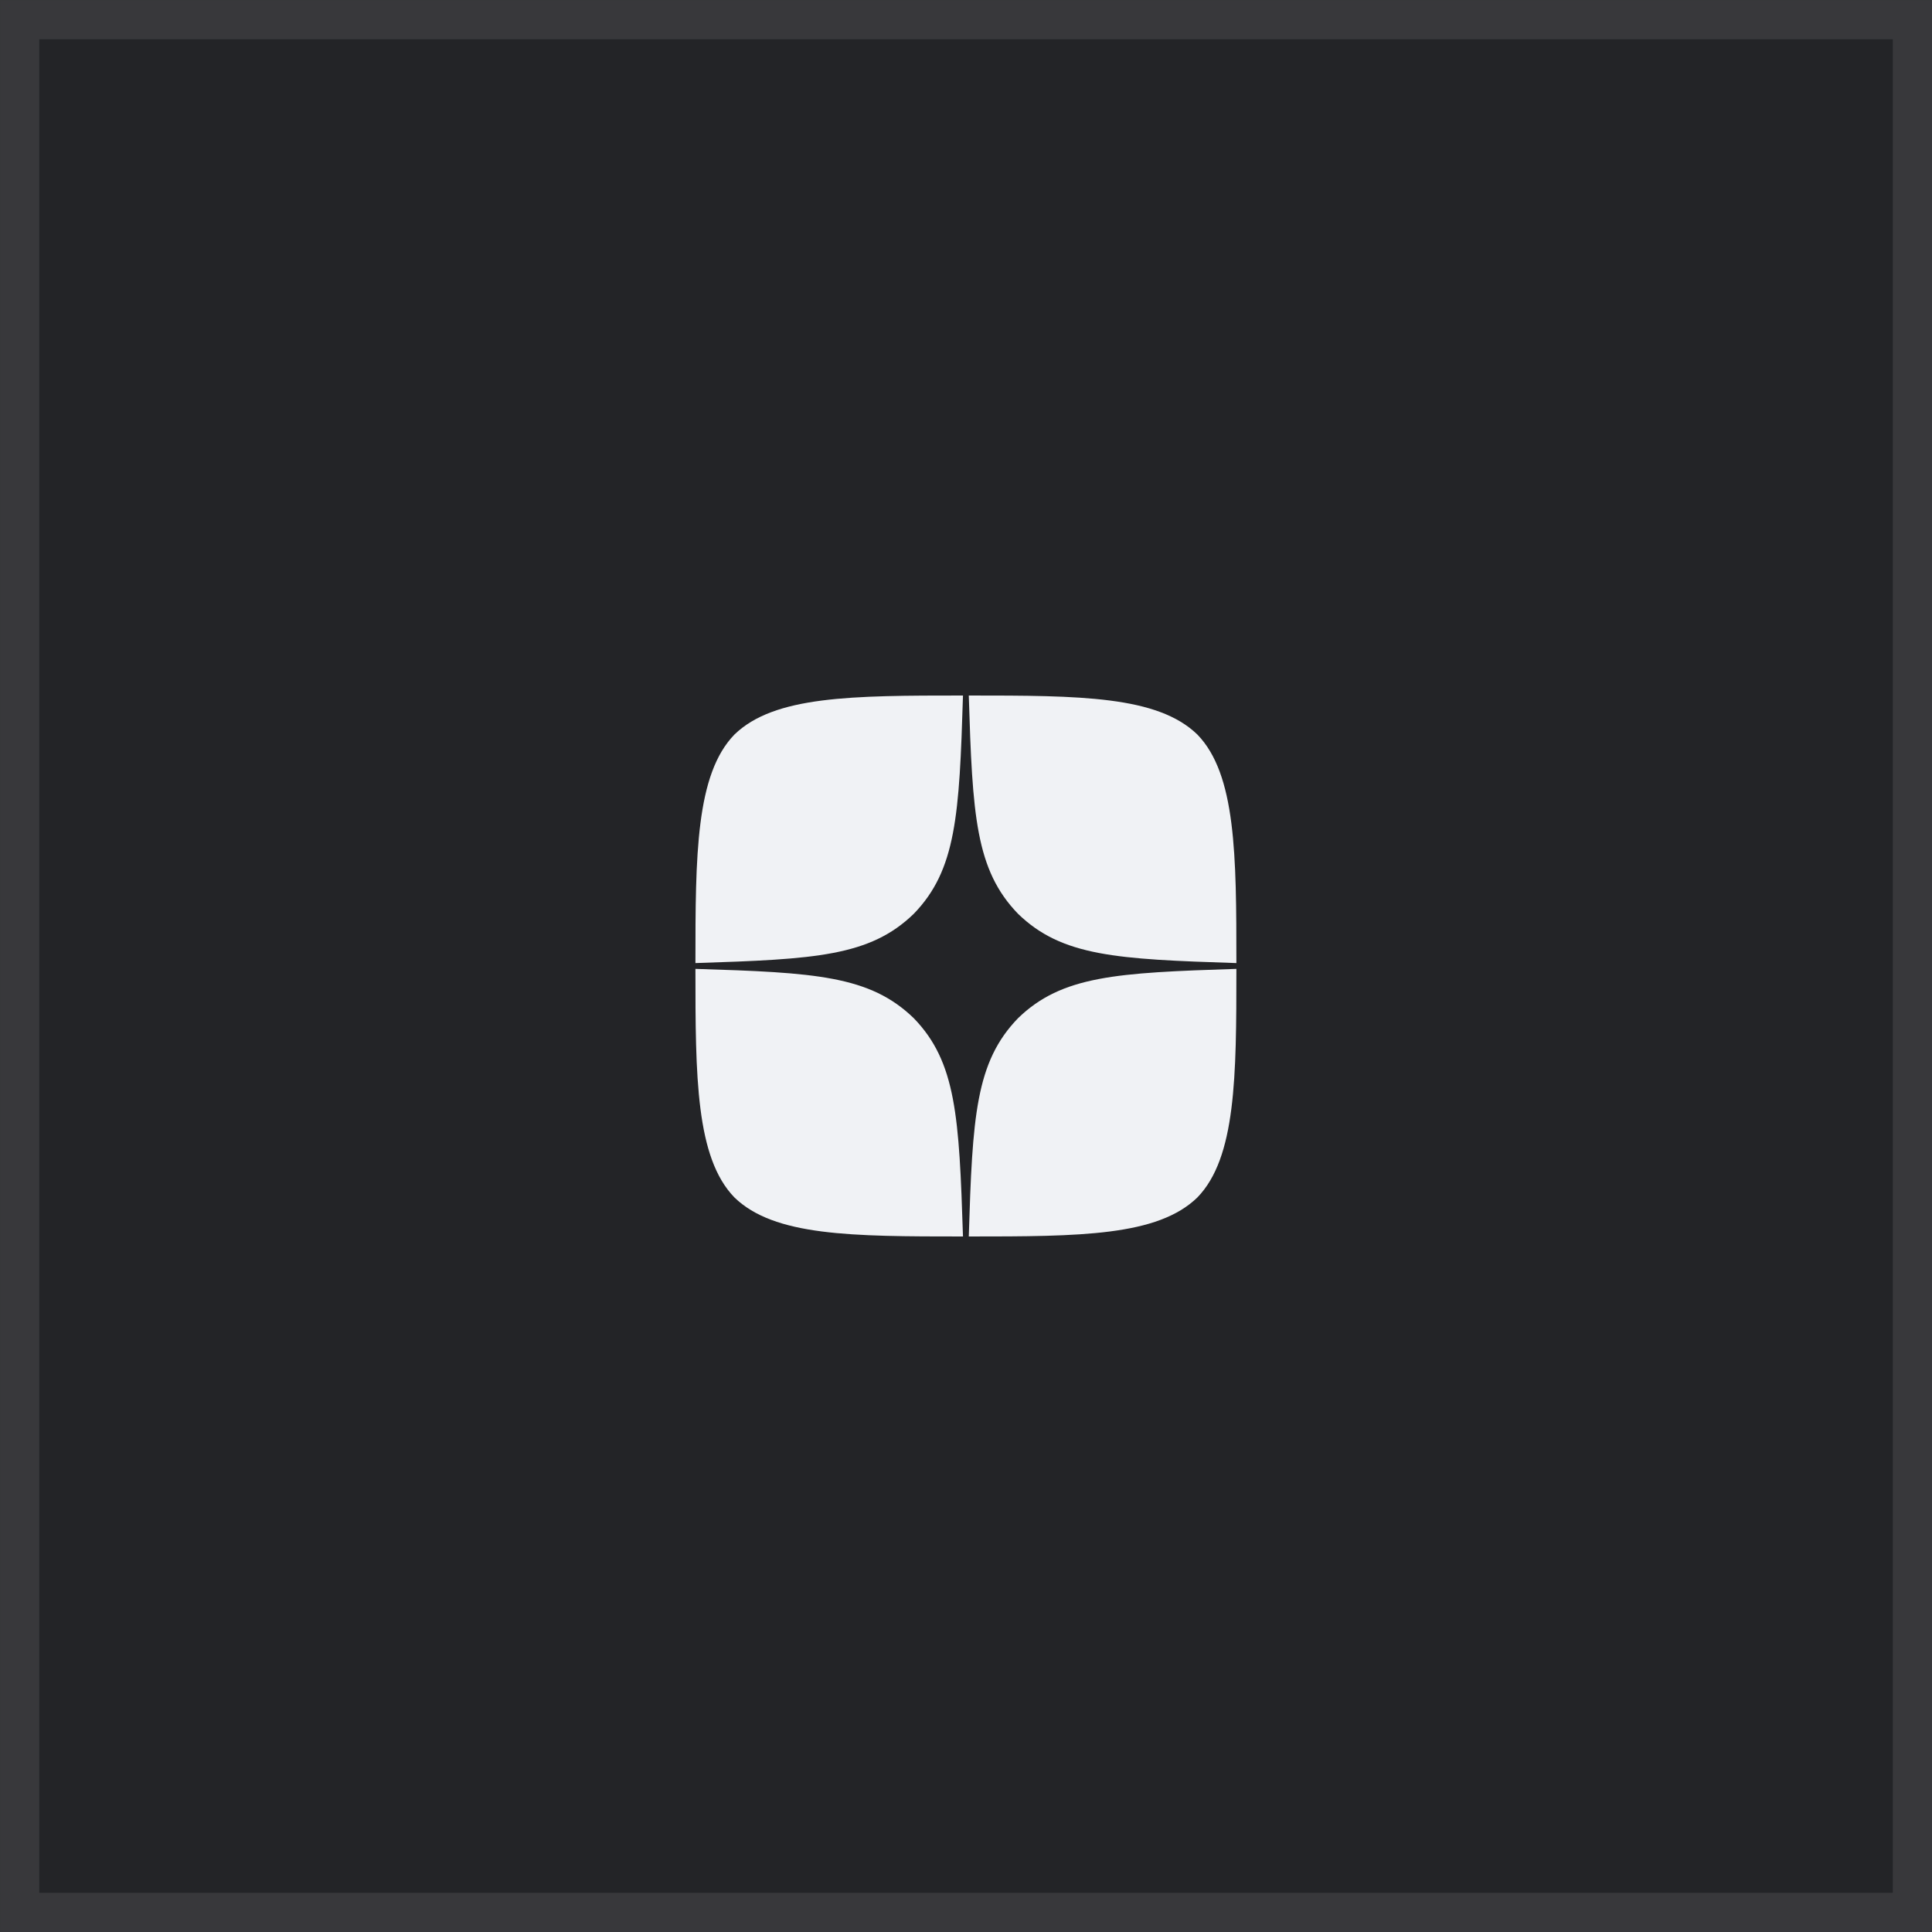 <?xml version="1.0" encoding="UTF-8"?> <svg xmlns="http://www.w3.org/2000/svg" width="41" height="41" viewBox="0 0 41 41" fill="none"><rect width="41" height="41" fill="#232427"></rect><rect x="0.417" y="0.417" width="40.167" height="40.167" stroke="#F0F2F5" stroke-opacity="0.1" stroke-width="0.833"></rect><g clip-path="url(#clip0_2673_2232)"><path d="M21.605 21.607C20.703 22.538 20.637 23.698 20.559 26.24C22.929 26.24 24.565 26.232 25.41 25.412C26.23 24.567 26.238 22.853 26.238 20.561C23.696 20.643 22.535 20.705 21.605 21.607ZM14.758 20.561C14.758 22.853 14.766 24.567 15.586 25.412C16.431 26.232 18.067 26.24 20.436 26.24C20.354 23.698 20.293 22.538 19.391 21.607C18.46 20.705 17.3 20.639 14.758 20.561ZM20.436 14.76C18.071 14.76 16.431 14.768 15.586 15.588C14.766 16.433 14.758 18.146 14.758 20.438C17.3 20.356 18.46 20.295 19.391 19.393C20.293 18.462 20.358 17.302 20.436 14.76ZM21.605 19.393C20.703 18.462 20.637 17.302 20.559 14.76C22.929 14.76 24.565 14.768 25.41 15.588C26.23 16.433 26.238 18.146 26.238 20.438C23.696 20.356 22.535 20.295 21.605 19.393Z" fill="#F0F2F5"></path></g><defs><clipPath id="clip0_2673_2232"><rect width="11.48" height="11.48" fill="white" transform="translate(14.758 14.76)"></rect></clipPath></defs></svg> 